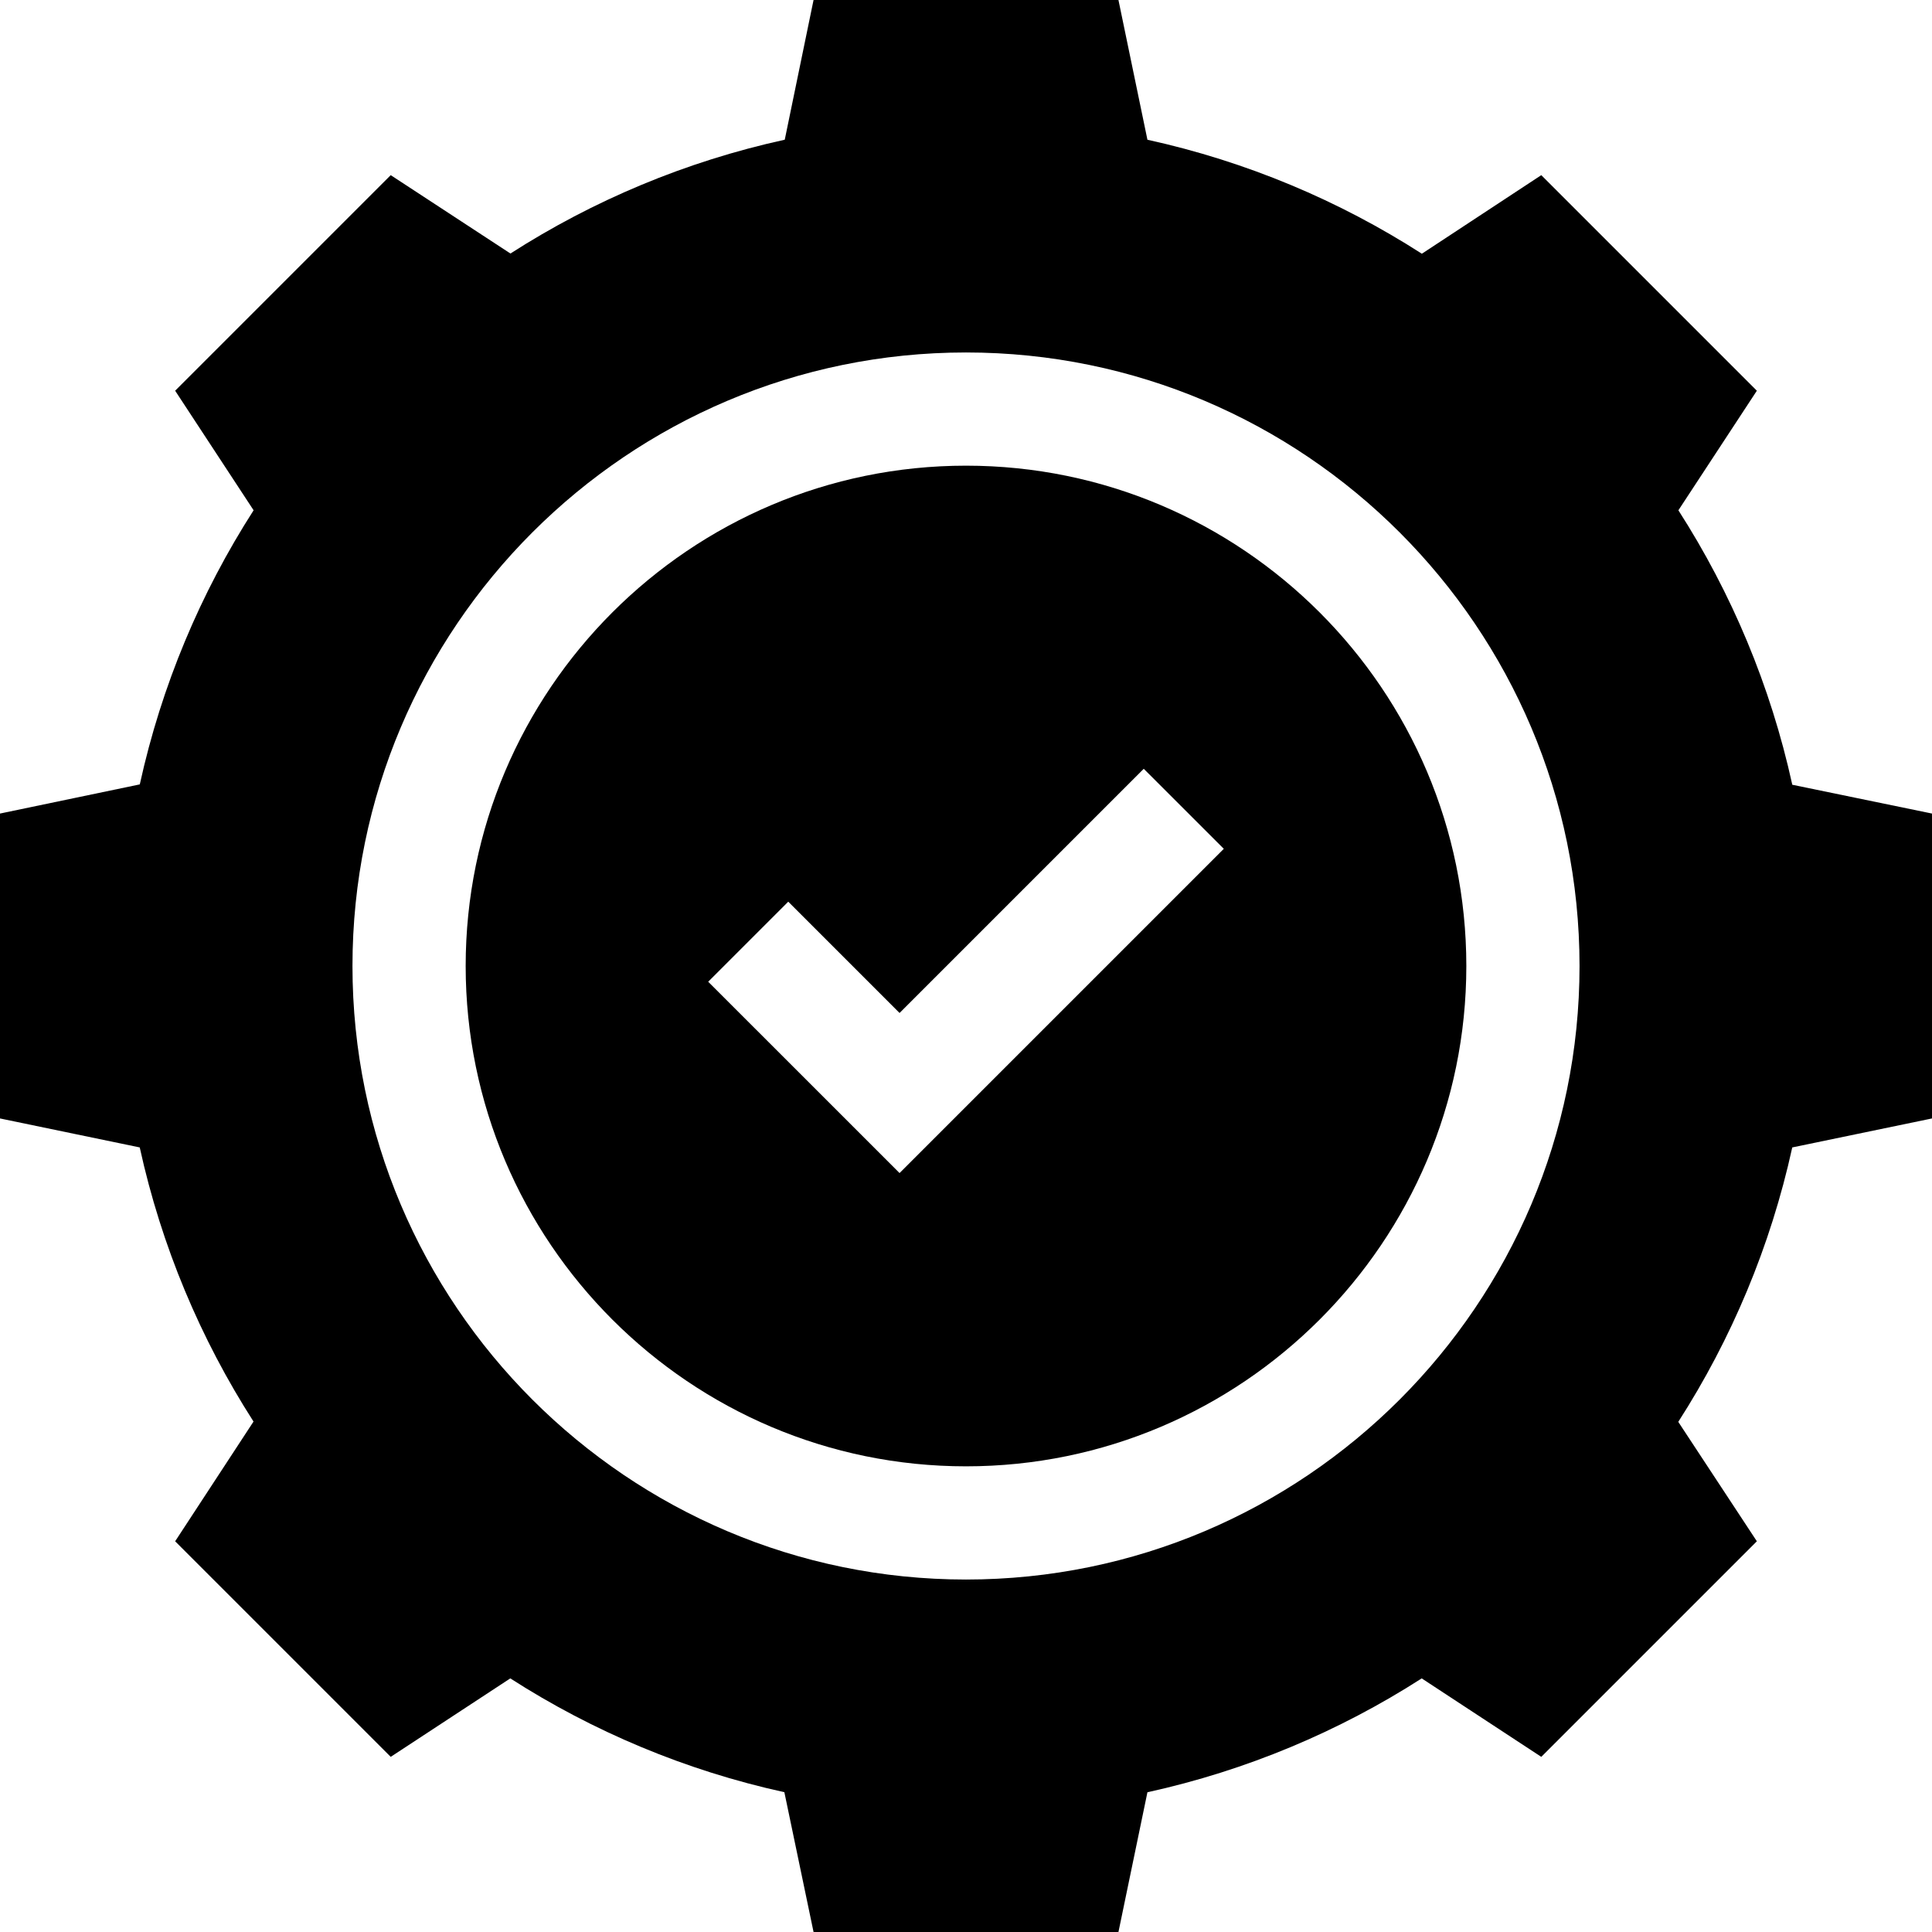 <?xml version="1.0" encoding="UTF-8"?> <svg xmlns="http://www.w3.org/2000/svg" width="64" height="64" viewBox="0 0 64 64" fill="none"><path d="M59.372 25.996C58.653 22.715 57.359 19.646 55.599 16.904L58.198 12.943L51.057 5.802L47.101 8.405C44.359 6.644 41.291 5.349 38.01 4.629L37.05 0H26.95L25.996 4.628C22.717 5.347 19.65 6.639 16.909 8.398L12.943 5.802L5.802 12.943L8.401 16.904C6.643 19.643 5.35 22.707 4.631 25.984L0 26.95V37.05L4.629 38.01C5.348 41.287 6.64 44.352 8.398 47.091L5.802 51.057L12.943 58.198L16.904 55.599C19.643 57.357 22.707 58.65 25.983 59.369L26.95 64H37.05L38.01 59.371C41.289 58.651 44.355 57.358 47.096 55.599L51.057 58.198L58.198 51.057L55.595 47.101C57.356 44.359 58.651 41.291 59.371 38.01L64 37.05V26.95L59.372 25.996ZM32 52.324C20.794 52.324 11.676 43.206 11.676 32C11.676 20.794 20.794 11.676 32 11.676C43.206 11.676 52.324 20.793 52.324 32C52.324 43.207 43.206 52.324 32 52.324Z" fill="black"></path><path d="M32 15.426C22.861 15.426 15.426 22.861 15.426 32C15.426 41.139 22.861 48.574 32 48.574C41.139 48.574 48.574 41.139 48.574 32C48.574 22.861 41.139 15.426 32 15.426ZM29.799 38.859L23.46 32.521L26.112 29.869L29.799 33.556L37.888 25.467L40.54 28.118L29.799 38.859Z" fill="black"></path></svg> 